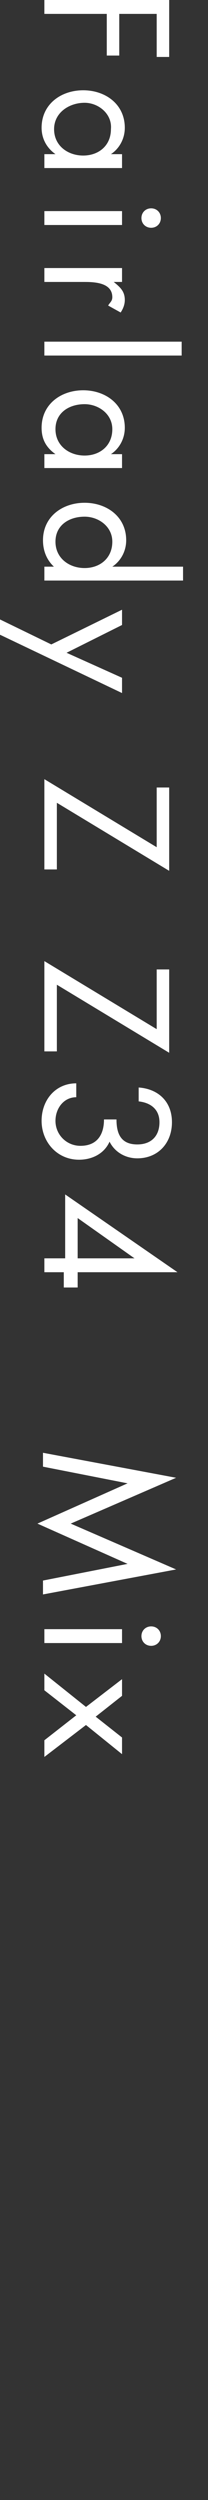 <?xml version="1.0" encoding="utf-8"?>
<!-- Generator: Adobe Illustrator 26.2.1, SVG Export Plug-In . SVG Version: 6.00 Build 0)  -->
<svg version="1.1" id="レイヤー_1" xmlns="http://www.w3.org/2000/svg" xmlns:xlink="http://www.w3.org/1999/xlink" x="0px"
	 y="0px" viewBox="0 0 15 180" style="enable-background:new 0 0 15 180;" xml:space="preserve">
<rect x="0" y="0" width="15" height="180" fill="#333333" stroke="none"/>
<style type="text/css">
	.st0{fill:#FFFFFF;}
</style>
<g>
	<path class="st0" d="M11.3,1H8.6v3H7.7V1H3.2V0h9v4.1h-0.9V1z"/>
	<path class="st0" d="M3.2,12.1v-1H4v0C3.3,10.6,3,9.9,3,9.2c0-1.7,1.4-2.7,3-2.7c1.6,0,3,1,3,2.7c0,0.8-0.4,1.5-1,1.9v0h0.8v1H3.2z
		 M6.1,7.4C5,7.4,3.9,8.1,3.9,9.3c0,1.2,1,1.9,2.1,1.9c1.1,0,2-0.7,2-1.9C8.1,8.2,7.1,7.4,6.1,7.4z"/>
	<path class="st0" d="M10.9,16.4c-0.4,0-0.7-0.3-0.7-0.7s0.3-0.7,0.7-0.7c0.4,0,0.7,0.3,0.7,0.7S11.3,16.4,10.9,16.4z M3.2,16.2v-1
		h5.6v1H3.2z"/>
	<path class="st0" d="M8.2,20.3L8.2,20.3C8.7,20.7,9,21,9,21.6c0,0.3-0.1,0.6-0.3,0.9L7.8,22c0.1-0.2,0.3-0.3,0.3-0.6
		c0-1.1-1.4-1.1-2.1-1.1H3.2v-1h5.6v1H8.2z"/>
	<path class="st0" d="M3.2,25.6v-1h9.9v1H3.2z"/>
	<path class="st0" d="M3.2,33.7v-1H4v0C3.3,32.2,3,31.6,3,30.8c0-1.7,1.4-2.7,3-2.7c1.6,0,3,1,3,2.7c0,0.8-0.4,1.5-1,1.9v0h0.8v1
		H3.2z M6.1,29.1c-1.1,0-2.1,0.6-2.1,1.8c0,1.2,1,1.9,2.1,1.9c1.1,0,2-0.7,2-1.9C8.1,29.8,7.1,29.1,6.1,29.1z"/>
	<path class="st0" d="M4,40.9L4,40.9c-0.6-0.5-0.9-1.2-0.9-2c0-1.7,1.4-2.7,3-2.7c1.6,0,3,1,3,2.7c0,0.8-0.4,1.5-1,1.9v0h5.1v1H3.2
		v-1H4z M6.1,37.2c-1.1,0-2.1,0.6-2.1,1.8c0,1.2,1,1.9,2.1,1.9c1.1,0,2-0.7,2-1.9C8.1,37.9,7.1,37.2,6.1,37.2z"/>
	<path class="st0" d="M8.8,43.9V45l-4,2l4,1.8v1.1L0,45.7v-1.1l3.7,1.8L8.8,43.9z"/>
	<path class="st0" d="M4.1,62.6H3.2v-6.5l8.1,4.9v-4.3h0.9v6l-8.1-4.9V62.6z"/>
	<path class="st0" d="M4.1,75.7H3.2v-6.5l8.1,4.9v-4.3h0.9v6l-8.1-4.9V75.7z"/>
	<path class="st0" d="M8.4,80.6c0,1,0.3,1.8,1.5,1.8c1,0,1.6-0.6,1.6-1.6c0-0.9-0.6-1.4-1.5-1.5v-1c1.4,0.1,2.4,1,2.4,2.5
		c0,1.5-1,2.6-2.5,2.6c-0.8,0-1.6-0.4-2-1.2c-0.4,0.9-1.3,1.3-2.2,1.3c-1.6,0-2.7-1.3-2.7-2.8C3,79.2,4,78,5.5,78v1
		C4.6,79,4,79.8,4,80.7c0,1,0.8,1.8,1.8,1.8c1.2,0,1.7-0.8,1.7-1.9H8.4z"/>
	<path class="st0" d="M5.6,92.7H4.6v-1.1H3.2v-1h1.5V86l8.1,5.6v0H5.6V92.7z M9.7,90.6L9.7,90.6l-4.1-2.9v2.9H9.7z"/>
	<path class="st0" d="M12.7,106.4l-7.6,3.3l7.6,3.3l-9.6,1.8v-1l6.1-1.2v0l-6.5-2.9l6.5-2.9v0l-6.1-1.2v-1L12.7,106.4z"/>
	<path class="st0" d="M10.9,118.5c-0.4,0-0.7-0.3-0.7-0.7s0.3-0.7,0.7-0.7c0.4,0,0.7,0.3,0.7,0.7S11.3,118.5,10.9,118.5z M3.2,118.3
		v-1h5.6v1H3.2z"/>
	<path class="st0" d="M8.8,120.9v1.2l-1.9,1.5l1.9,1.5v1.2l-2.6-2.1l-3,2.3v-1.2l2.3-1.8l-2.3-1.8v-1.2l3,2.4L8.8,120.9z"/>
</g>
</svg>
